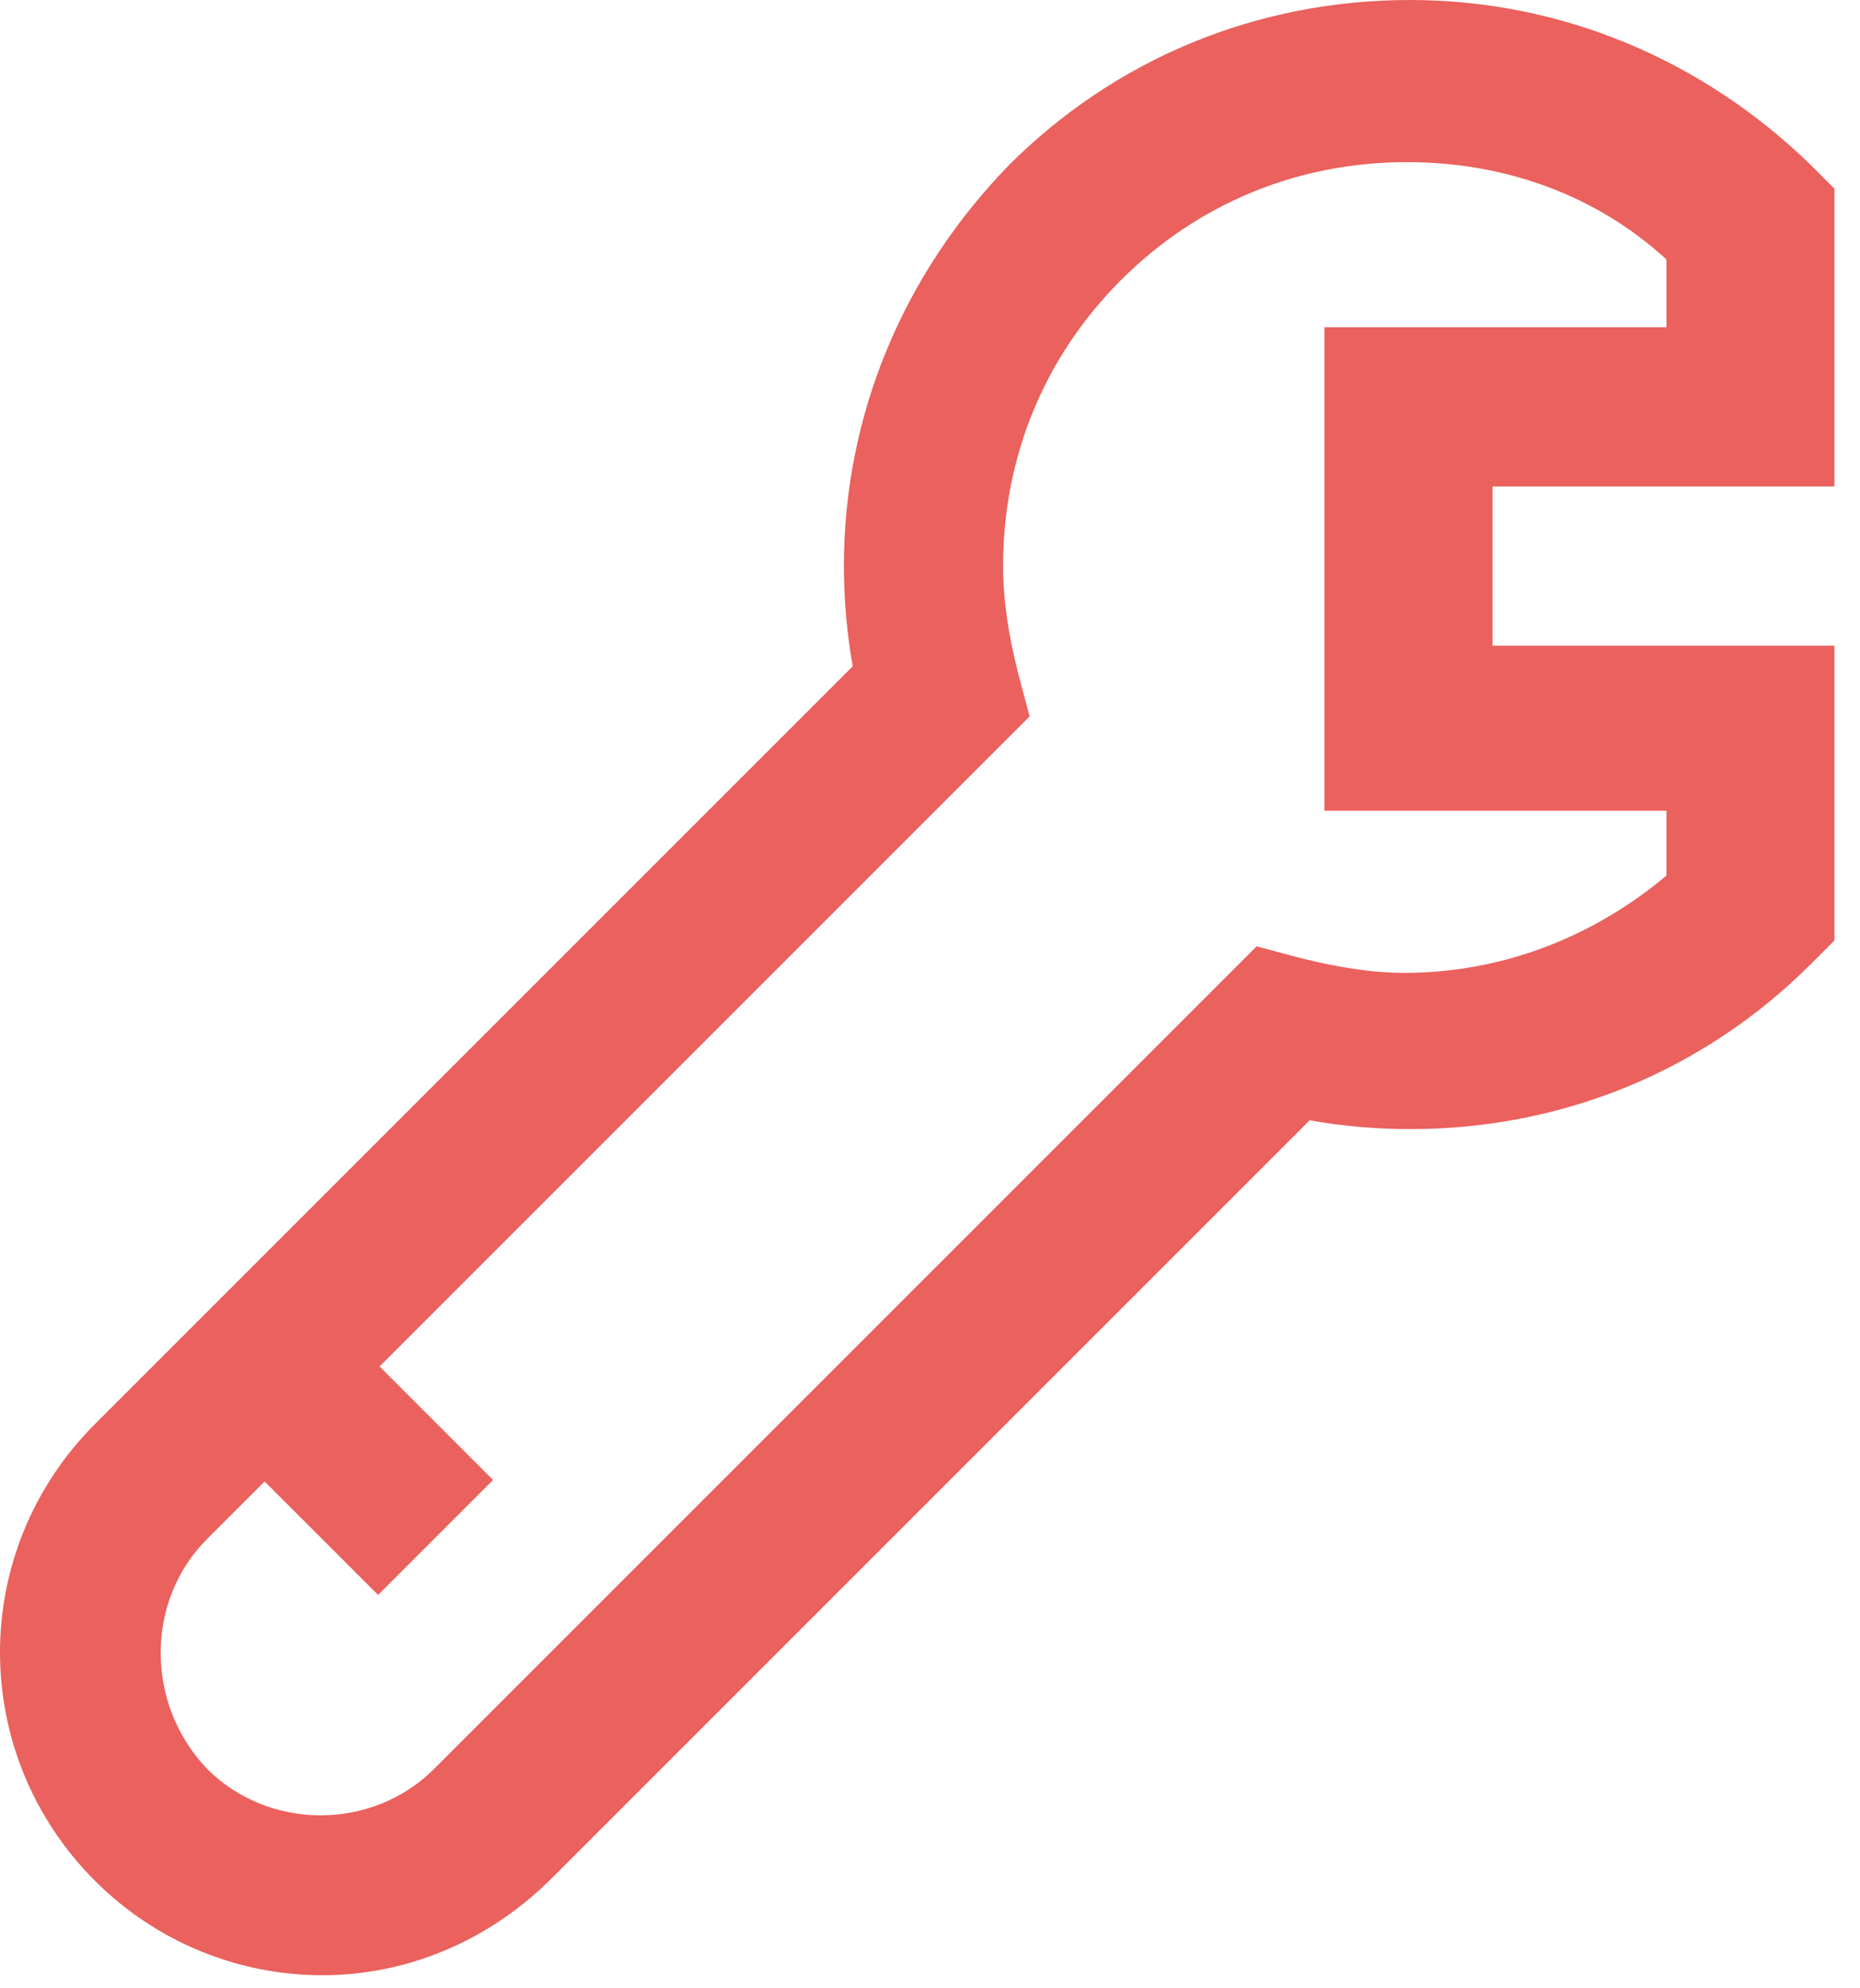 <?xml version="1.0" encoding="UTF-8"?> <svg xmlns="http://www.w3.org/2000/svg" width="58" height="62" viewBox="0 0 58 62" fill="none"> <path d="M9.676 40.449L6.09 44.035L11.79 49.734L15.375 46.149L9.676 40.449Z" fill="#EA615D"></path> <path d="M10.043 61.593C7.469 61.593 4.895 60.582 2.965 58.651C-0.988 54.698 -0.988 48.355 2.965 44.402L26.591 20.776C26.407 19.765 26.315 18.662 26.315 17.651C26.315 12.962 28.154 8.55 31.463 5.148C34.773 1.839 39.185 0 43.966 0C48.654 0 53.067 1.839 56.468 5.148L57.203 5.884V15.168H46.54V20.133H57.203V29.326L56.468 30.061C53.158 33.371 48.746 35.209 43.966 35.209C42.954 35.209 41.851 35.117 40.84 34.933L17.214 58.56C15.191 60.582 12.617 61.593 10.043 61.593ZM43.874 5.056C40.472 5.056 37.347 6.343 34.956 8.733C32.566 11.123 31.279 14.249 31.279 17.651C31.279 18.754 31.463 19.857 31.739 20.96L32.106 22.339L6.458 47.988C4.528 49.918 4.528 53.136 6.458 55.158C8.389 57.089 11.606 57.089 13.537 55.158L39.185 29.51L40.564 29.877C41.667 30.153 42.771 30.337 43.782 30.337C46.816 30.337 49.665 29.234 51.964 27.303V25.281H41.3V10.204H51.964V8.09C49.757 6.067 46.907 5.056 43.874 5.056Z" fill="#EA615D"></path> </svg> 